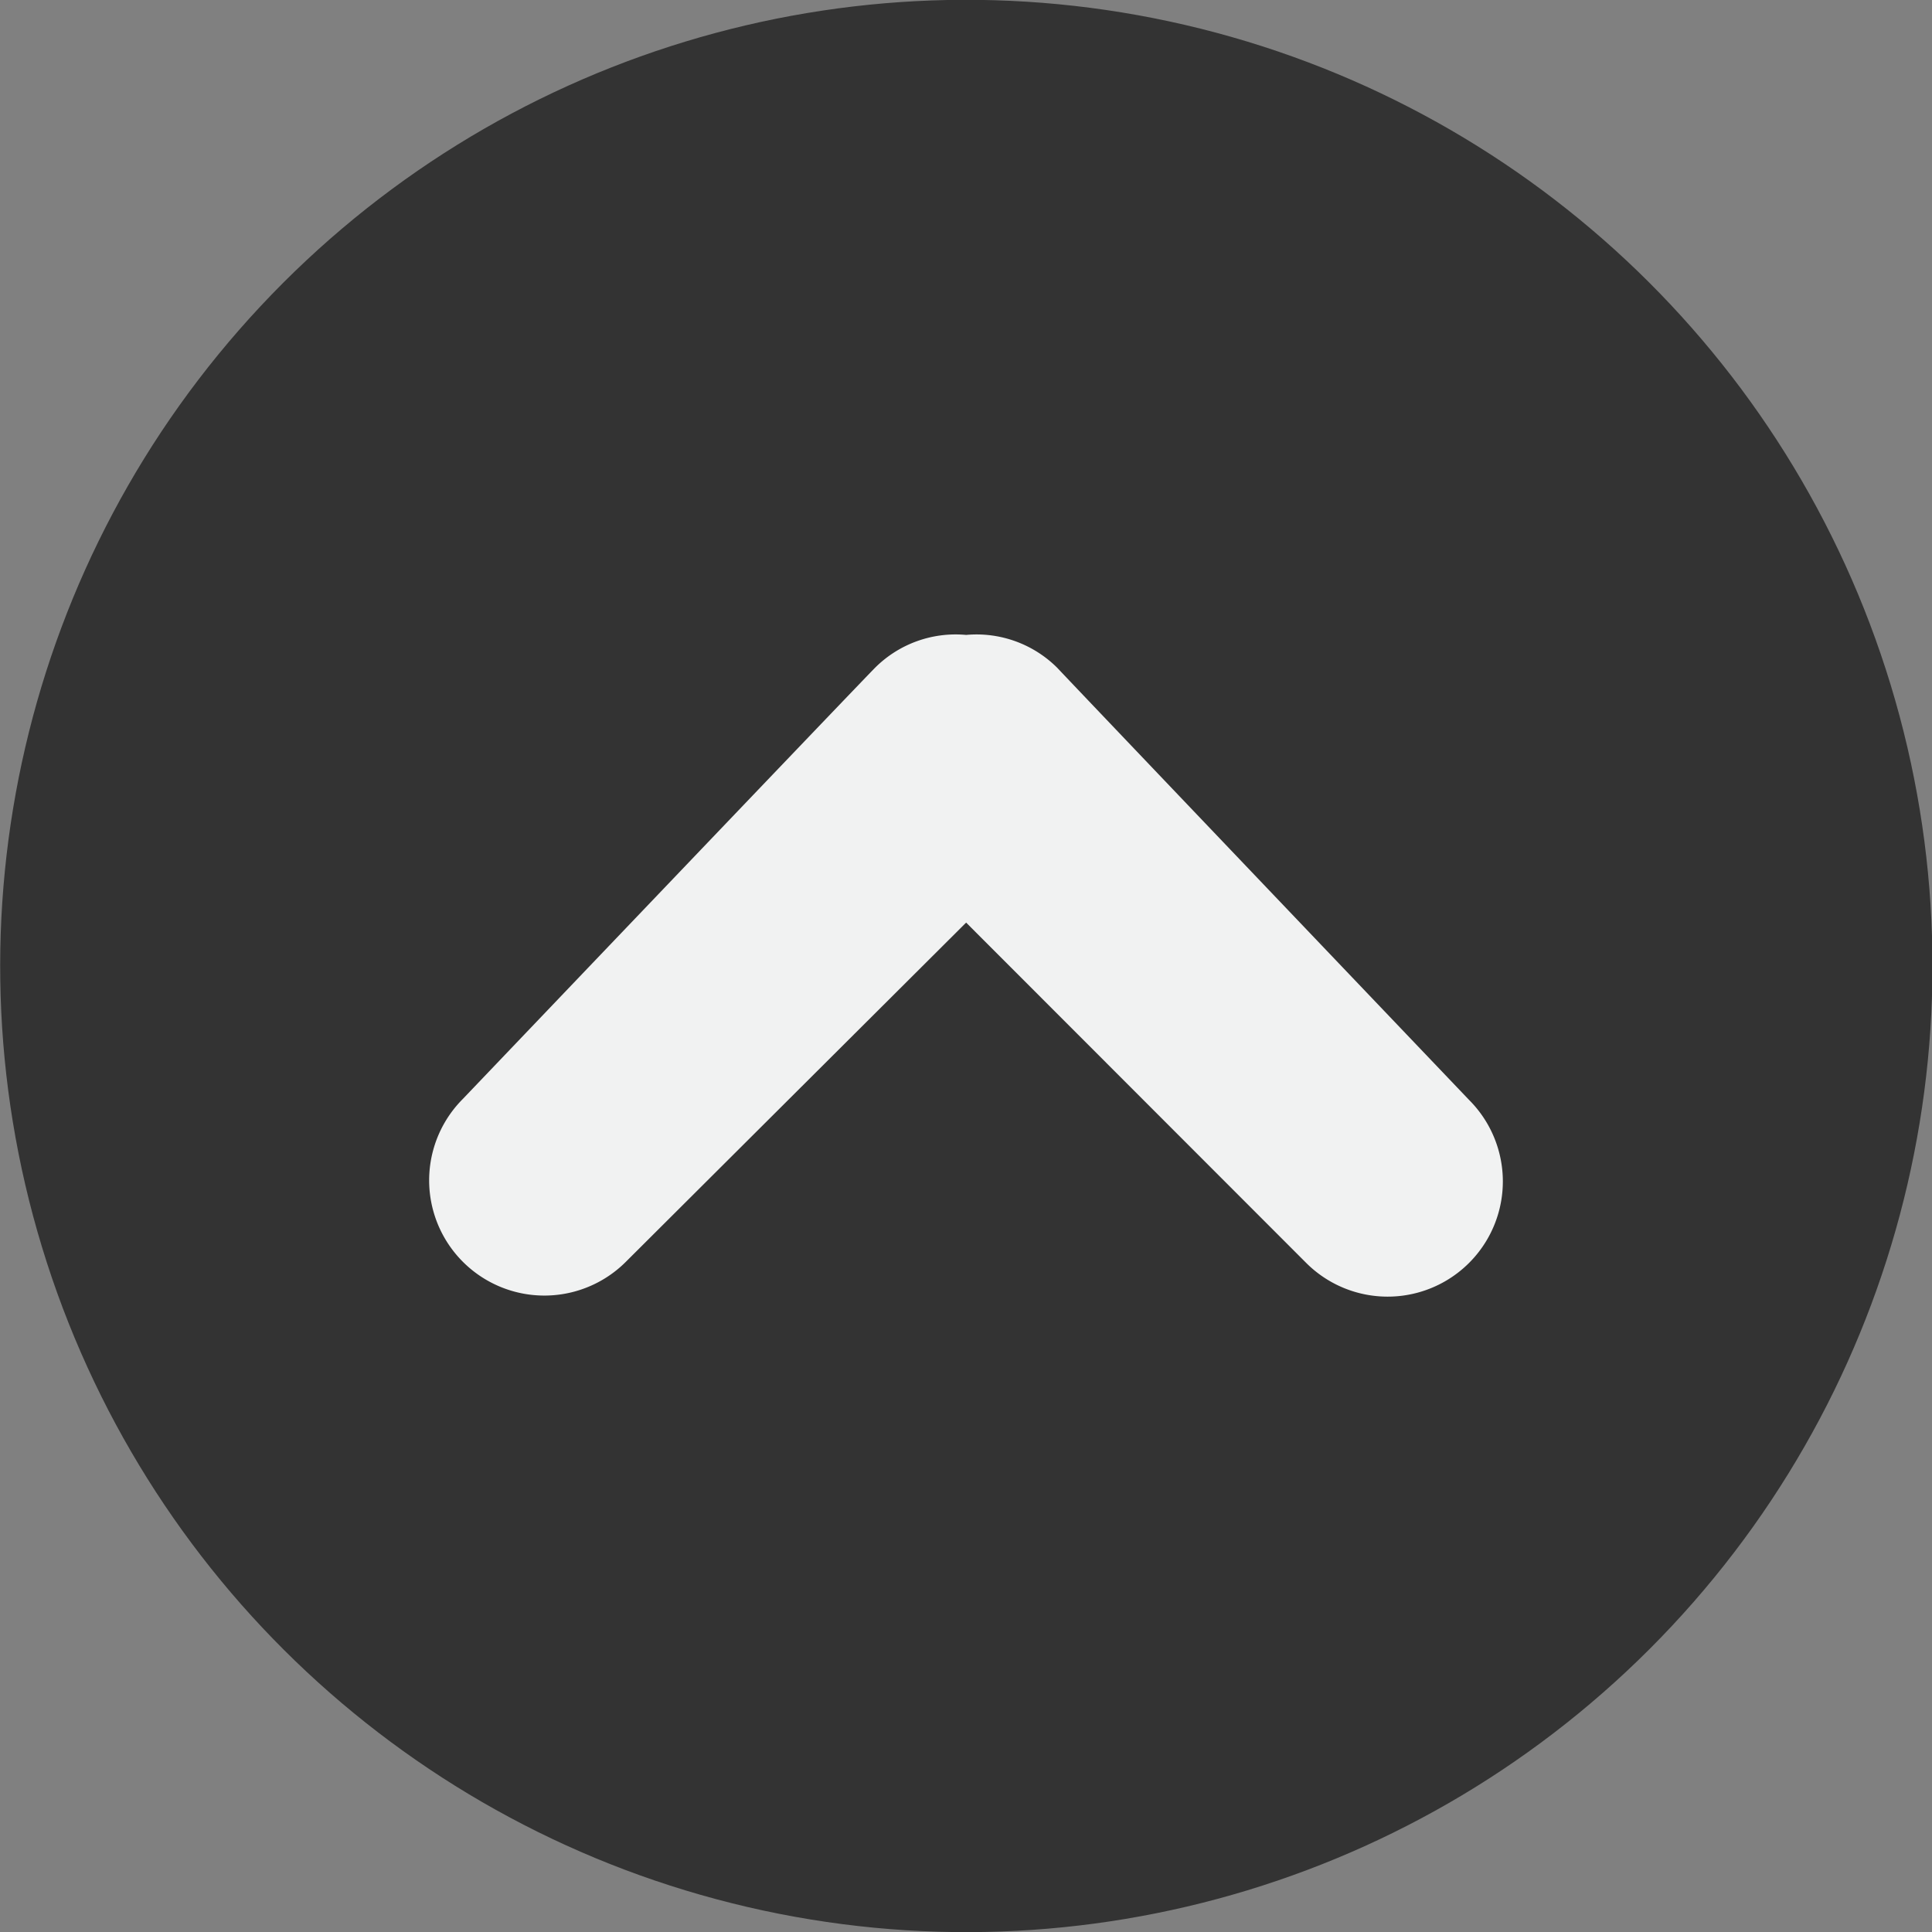 <svg xmlns="http://www.w3.org/2000/svg" viewBox="0 0 72.33 72.33"><rect x="0" y="0" width="72.33" height="72.33" fill="#808080" stroke="none"/><defs><style>.cls-1{opacity:0.6;}.cls-2{fill:#f1f2f2;}</style></defs><title>자산 1</title><g id="레이어_2" data-name="레이어 2"><g id="Layer_1" data-name="Layer 1"><circle class="cls-1" cx="36.17" cy="36.17" r="36.17" transform="translate(-7.24 63.21) rotate(-76.92)"/><path class="cls-2" d="M55,41.18S40.09,25.55,39.58,25a4.28,4.28,0,0,0-3.41-1.23A4.27,4.27,0,0,0,32.76,25c-.51.51-15.43,16.14-15.43,16.14a4.31,4.31,0,1,0,6.1,6.1L36.17,34.54,48.9,47.28a4.31,4.31,0,1,0,6.1-6.1Z"/></g></g></svg>